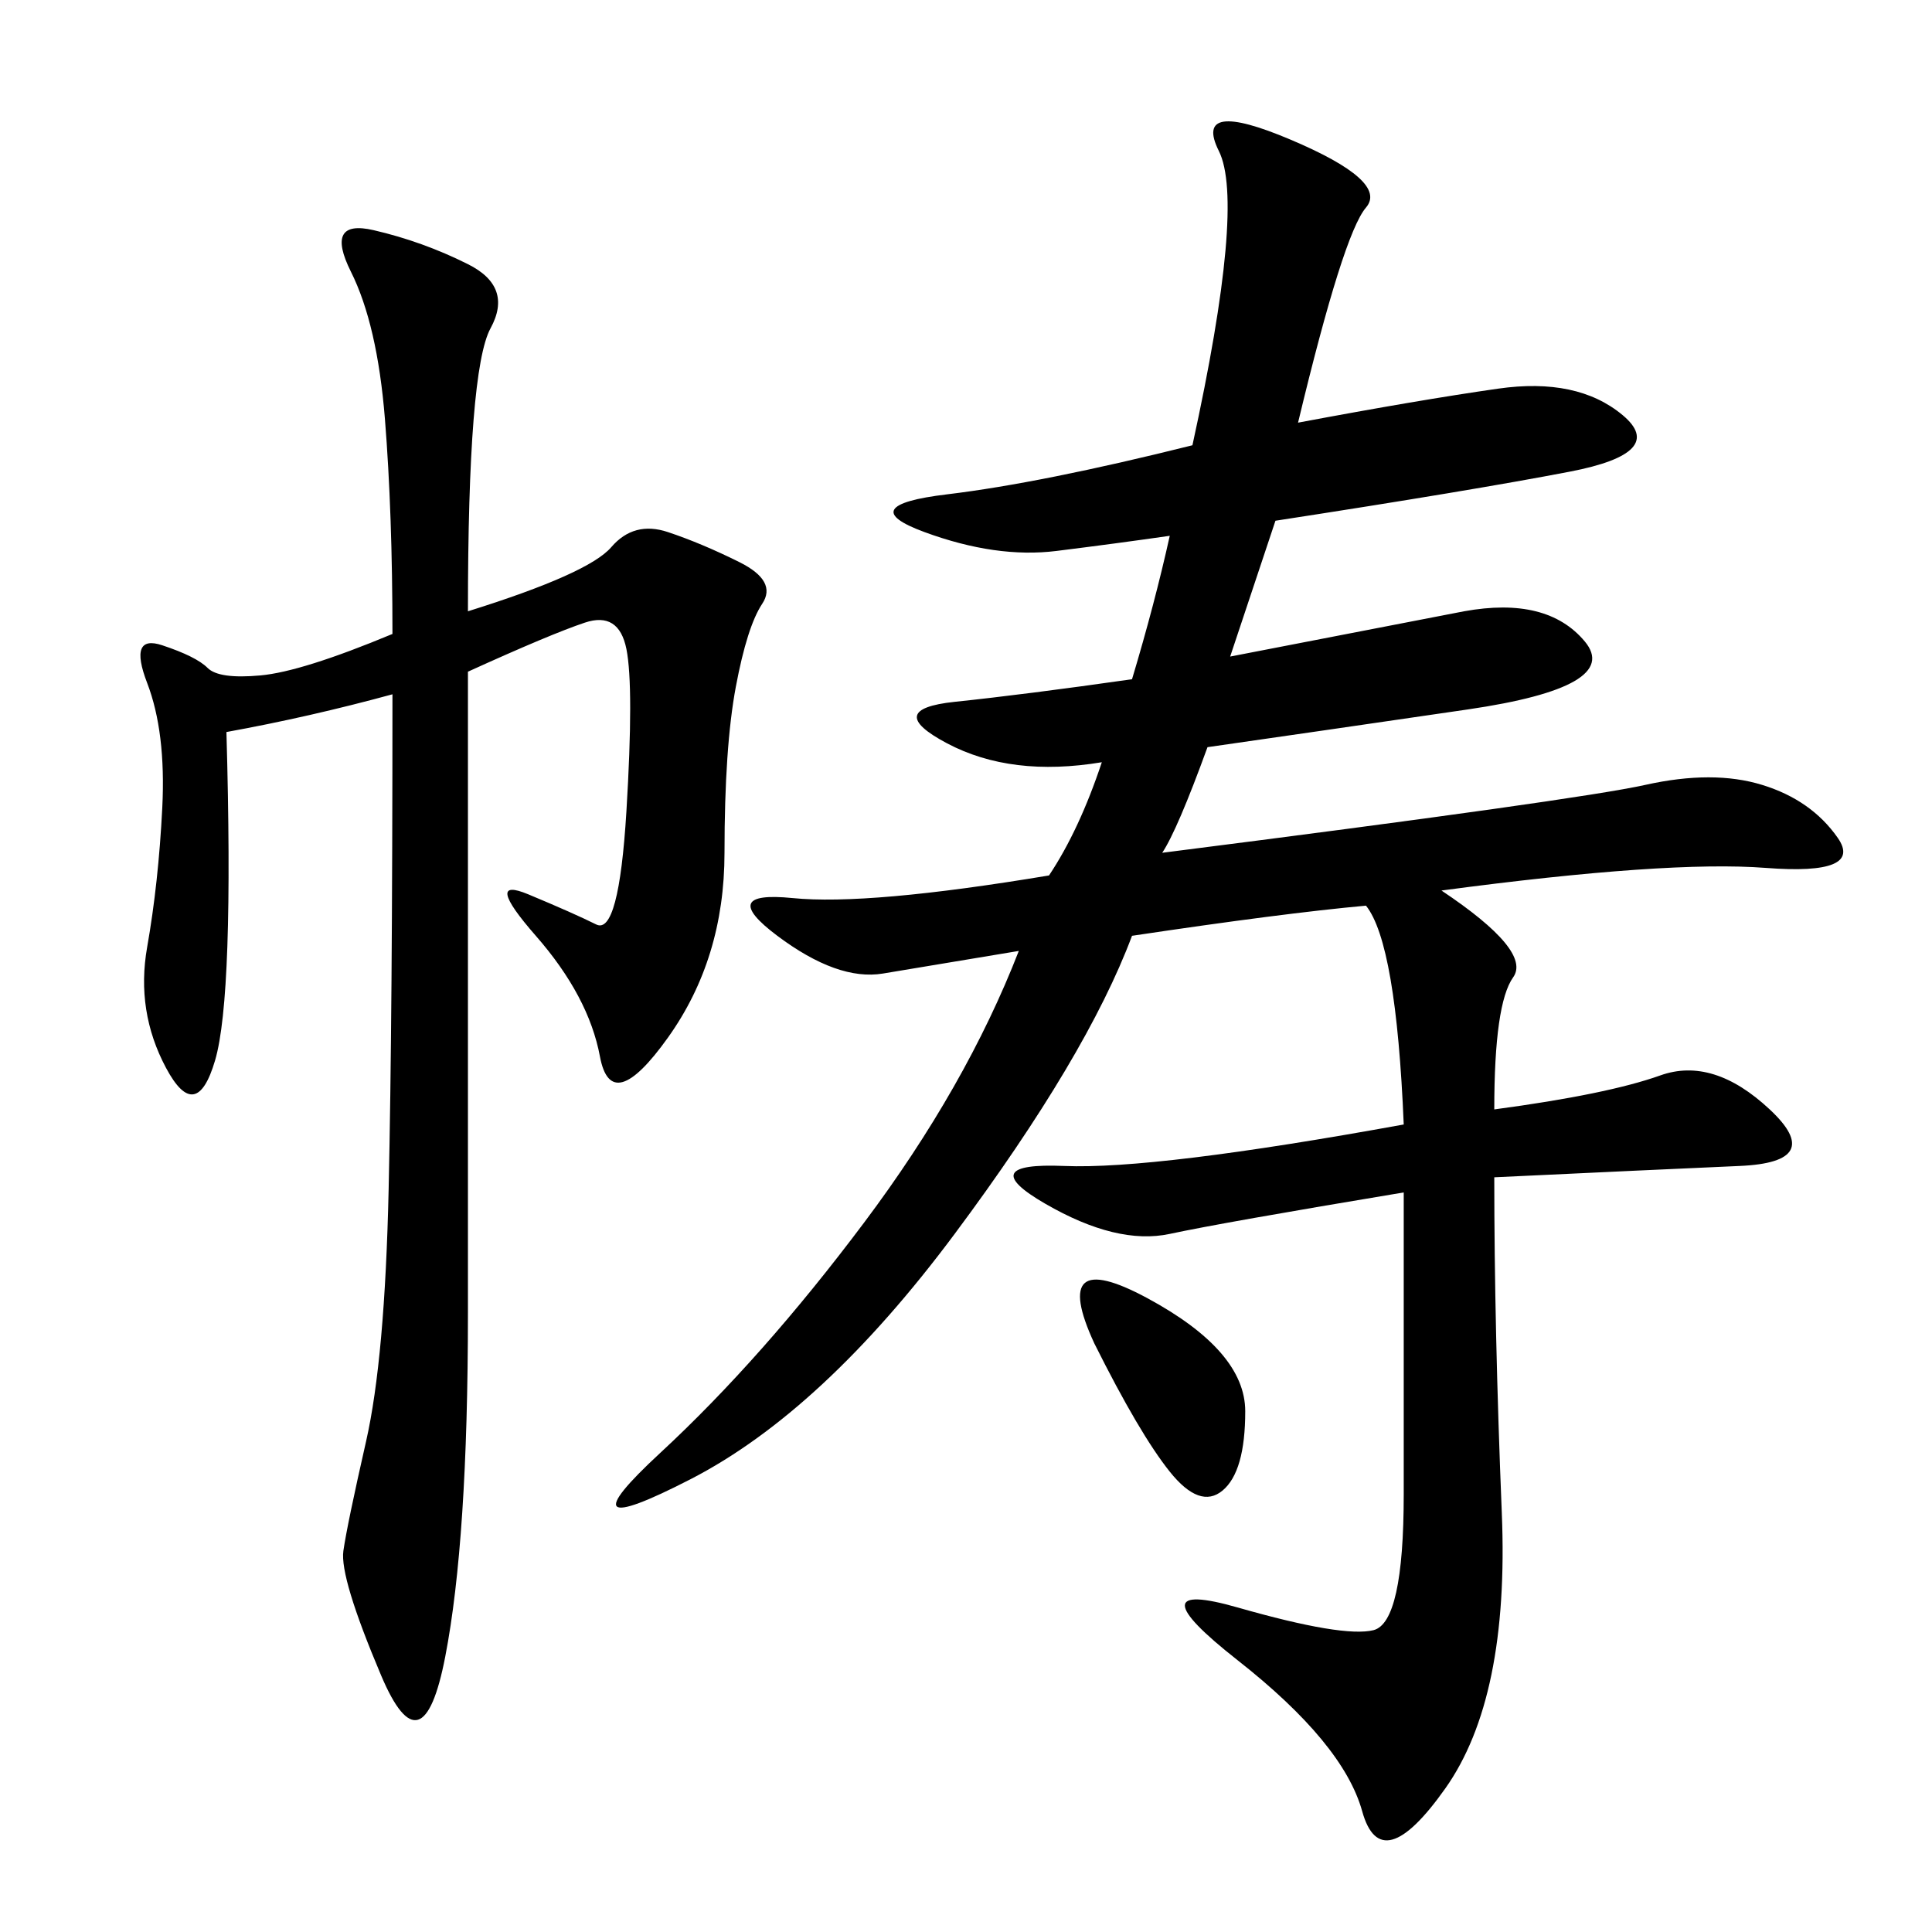 <svg xmlns="http://www.w3.org/2000/svg" xmlns:xlink="http://www.w3.org/1999/xlink" width="300" height="300"><path d="M201.56 65.63Q220.31 62.11 232.62 60.35Q244.92 58.59 251.95 64.45Q258.98 70.31 243.75 73.24Q228.52 76.17 198.05 80.86L198.05 80.86L191.02 101.95L227.34 94.92Q240.23 92.58 246.09 99.61Q251.95 106.64 227.93 110.16Q203.91 113.67 187.50 116.02L187.50 116.02Q182.81 128.91 180.47 132.42L180.47 132.42Q244.92 124.22 255.47 121.88Q266.02 119.53 273.63 121.88Q281.25 124.22 285.35 130.08Q289.45 135.94 274.22 134.77Q258.98 133.59 223.83 138.28L223.83 138.28Q237.89 147.66 234.96 151.76Q232.03 155.86 232.03 172.27L232.03 172.27Q249.61 169.92 257.81 166.99Q266.02 164.06 274.80 172.27Q283.59 180.47 270.12 181.05Q256.64 181.64 232.03 182.81L232.03 182.81Q232.03 206.25 233.20 234.96Q234.38 263.67 224.41 277.73Q214.45 291.80 211.52 281.25Q208.59 270.70 192.19 257.81Q175.78 244.92 192.19 249.61Q208.59 254.30 213.28 253.13Q217.97 251.95 217.97 232.03L217.97 232.03L217.97 185.16Q189.84 189.84 181.64 191.60Q173.44 193.36 162.30 186.91Q151.17 180.47 165.23 181.05Q179.30 181.64 217.97 174.61L217.97 174.61Q216.80 146.48 212.11 140.63L212.11 140.63Q199.22 141.80 175.78 145.31L175.78 145.31Q168.75 164.06 148.24 191.60Q127.73 219.14 107.23 229.69Q86.72 240.23 102.54 225.59Q118.36 210.94 134.18 189.84Q150 168.75 158.20 147.66L158.20 147.66L137.11 151.17Q130.08 152.34 120.70 145.31Q111.33 138.28 123.05 139.45Q134.77 140.63 162.89 135.94L162.89 135.94Q167.58 128.91 171.09 118.36L171.09 118.36Q157.03 120.70 147.07 115.43Q137.11 110.16 148.24 108.98Q159.38 107.81 175.78 105.47L175.78 105.47Q179.30 93.75 181.64 83.20L181.64 83.20Q173.44 84.38 164.06 85.55Q154.69 86.72 143.55 82.62Q132.42 78.52 147.07 76.76Q161.72 75 185.16 69.14L185.16 69.14Q193.36 31.64 189.26 23.44Q185.16 15.23 200.39 21.68Q215.63 28.13 212.11 32.23Q208.59 36.33 201.56 65.63L201.56 65.63ZM72.66 94.92Q91.41 89.06 94.92 84.96Q98.44 80.86 103.71 82.62Q108.98 84.38 114.84 87.30Q120.70 90.23 118.36 93.75Q116.02 97.27 114.26 106.64Q112.50 116.02 112.50 132.42L112.50 132.42Q112.50 148.83 103.71 161.13Q94.92 173.44 93.16 164.06Q91.41 154.69 83.20 145.31Q75 135.94 82.03 138.87Q89.06 141.80 92.58 143.55Q96.09 145.31 97.27 125.98Q98.44 106.64 97.27 100.78Q96.09 94.92 90.82 96.68Q85.55 98.44 72.66 104.30L72.66 104.30L72.66 203.91Q72.66 239.06 69.14 257.23Q65.63 275.39 59.18 260.16Q52.73 244.92 53.32 240.82Q53.91 236.72 56.84 223.83Q59.77 210.94 60.35 184.57Q60.94 158.20 60.94 107.81L60.94 107.81Q48.05 111.33 35.16 113.67L35.16 113.67Q36.33 154.69 33.40 164.65Q30.47 174.61 25.78 165.82Q21.09 157.03 22.85 147.07Q24.61 137.11 25.20 125.39Q25.78 113.67 22.85 106.05Q19.92 98.44 25.20 100.20Q30.47 101.95 32.23 103.71Q33.98 105.47 40.43 104.88Q46.88 104.30 60.94 98.44L60.94 98.44Q60.94 79.69 59.77 65.04Q58.59 50.39 54.49 42.19Q50.39 33.98 58.01 35.74Q65.63 37.50 72.66 41.02Q79.69 44.53 76.17 50.98Q72.66 57.42 72.66 94.92L72.66 94.92ZM169.92 208.59Q162.89 193.36 178.13 201.56Q193.36 209.77 193.36 219.14L193.36 219.14Q193.36 228.52 189.84 231.45Q186.33 234.38 181.64 228.52Q176.95 222.66 169.92 208.59L169.92 208.59Z"/></svg>